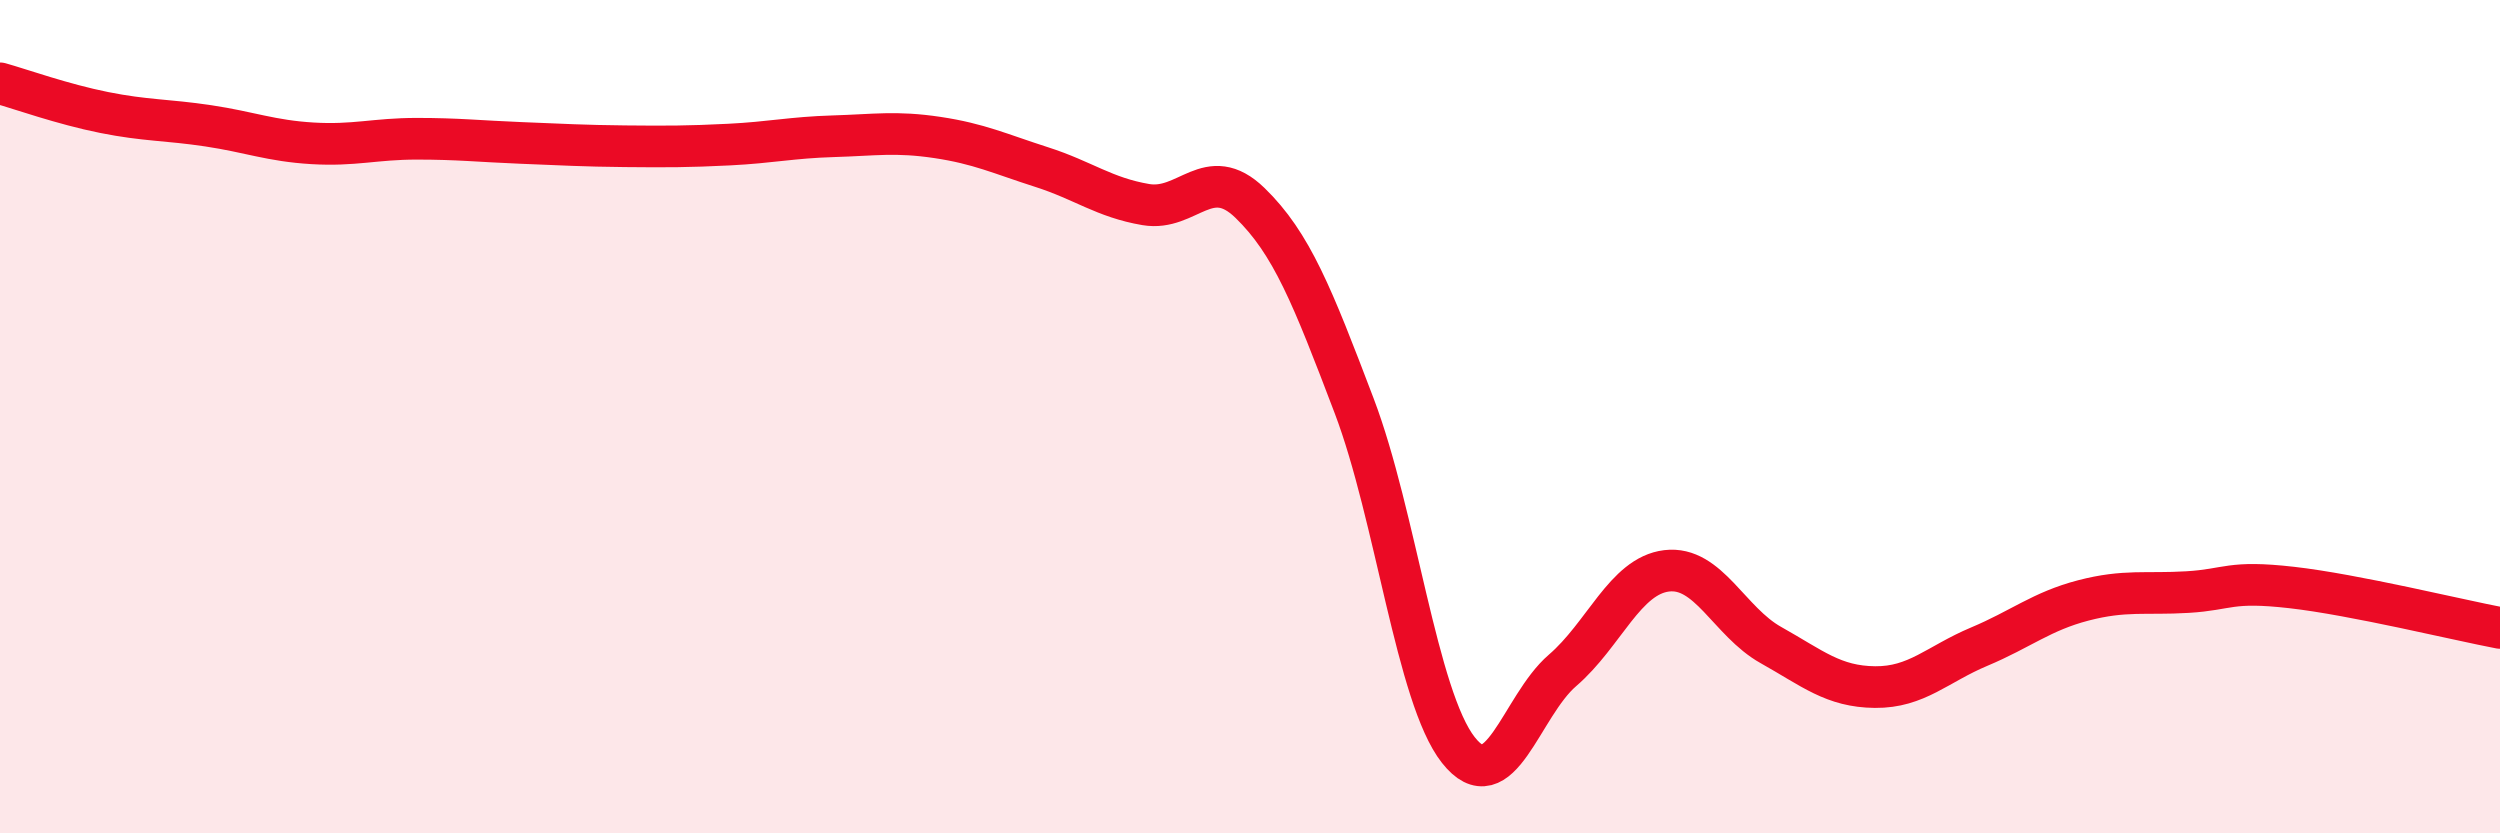 
    <svg width="60" height="20" viewBox="0 0 60 20" xmlns="http://www.w3.org/2000/svg">
      <path
        d="M 0,2 C 0.5,2.14 1.5,2.5 2.5,2.7 C 3.5,2.9 4,2.87 5,3.02 C 6,3.17 6.5,3.38 7.5,3.44 C 8.5,3.5 9,3.33 10,3.33 C 11,3.33 11.5,3.39 12.5,3.43 C 13.5,3.47 14,3.5 15,3.51 C 16,3.52 16.5,3.52 17.5,3.47 C 18.5,3.42 19,3.3 20,3.27 C 21,3.24 21.5,3.15 22.5,3.3 C 23.5,3.45 24,3.69 25,4.01 C 26,4.33 26.5,4.74 27.5,4.91 C 28.5,5.08 29,3.9 30,4.87 C 31,5.84 31.5,7.11 32.5,9.74 C 33.5,12.37 34,16.73 35,18 C 36,19.27 36.5,16.95 37.5,16.09 C 38.5,15.23 39,13.82 40,13.7 C 41,13.58 41.5,14.92 42.5,15.48 C 43.5,16.04 44,16.48 45,16.49 C 46,16.5 46.5,15.94 47.5,15.52 C 48.5,15.1 49,14.67 50,14.41 C 51,14.15 51.5,14.27 52.5,14.21 C 53.5,14.15 53.5,13.93 55,14.1 C 56.5,14.27 59,14.88 60,15.07L60 20L0 20Z"
        fill="#EB0A25"
        opacity="0.1"
        stroke-linecap="round"
        stroke-linejoin="round"
      />
      <path
        d="M 0,2 C 0.5,2.14 1.5,2.5 2.5,2.7 C 3.5,2.9 4,2.87 5,3.02 C 6,3.17 6.5,3.38 7.5,3.44 C 8.5,3.5 9,3.33 10,3.33 C 11,3.33 11.5,3.39 12.5,3.43 C 13.5,3.47 14,3.5 15,3.51 C 16,3.52 16.5,3.52 17.5,3.47 C 18.5,3.42 19,3.3 20,3.27 C 21,3.24 21.5,3.15 22.5,3.3 C 23.5,3.45 24,3.69 25,4.01 C 26,4.33 26.5,4.74 27.5,4.91 C 28.5,5.08 29,3.9 30,4.87 C 31,5.84 31.5,7.11 32.5,9.74 C 33.5,12.37 34,16.73 35,18 C 36,19.27 36.5,16.95 37.5,16.09 C 38.5,15.23 39,13.82 40,13.7 C 41,13.58 41.5,14.92 42.5,15.48 C 43.5,16.04 44,16.48 45,16.49 C 46,16.5 46.5,15.94 47.5,15.52 C 48.5,15.1 49,14.67 50,14.41 C 51,14.15 51.5,14.27 52.5,14.21 C 53.5,14.15 53.5,13.93 55,14.1 C 56.5,14.27 59,14.88 60,15.07"
        stroke="#EB0A25"
        stroke-width="1"
        fill="none"
        stroke-linecap="round"
        stroke-linejoin="round"
      />
    </svg>
  